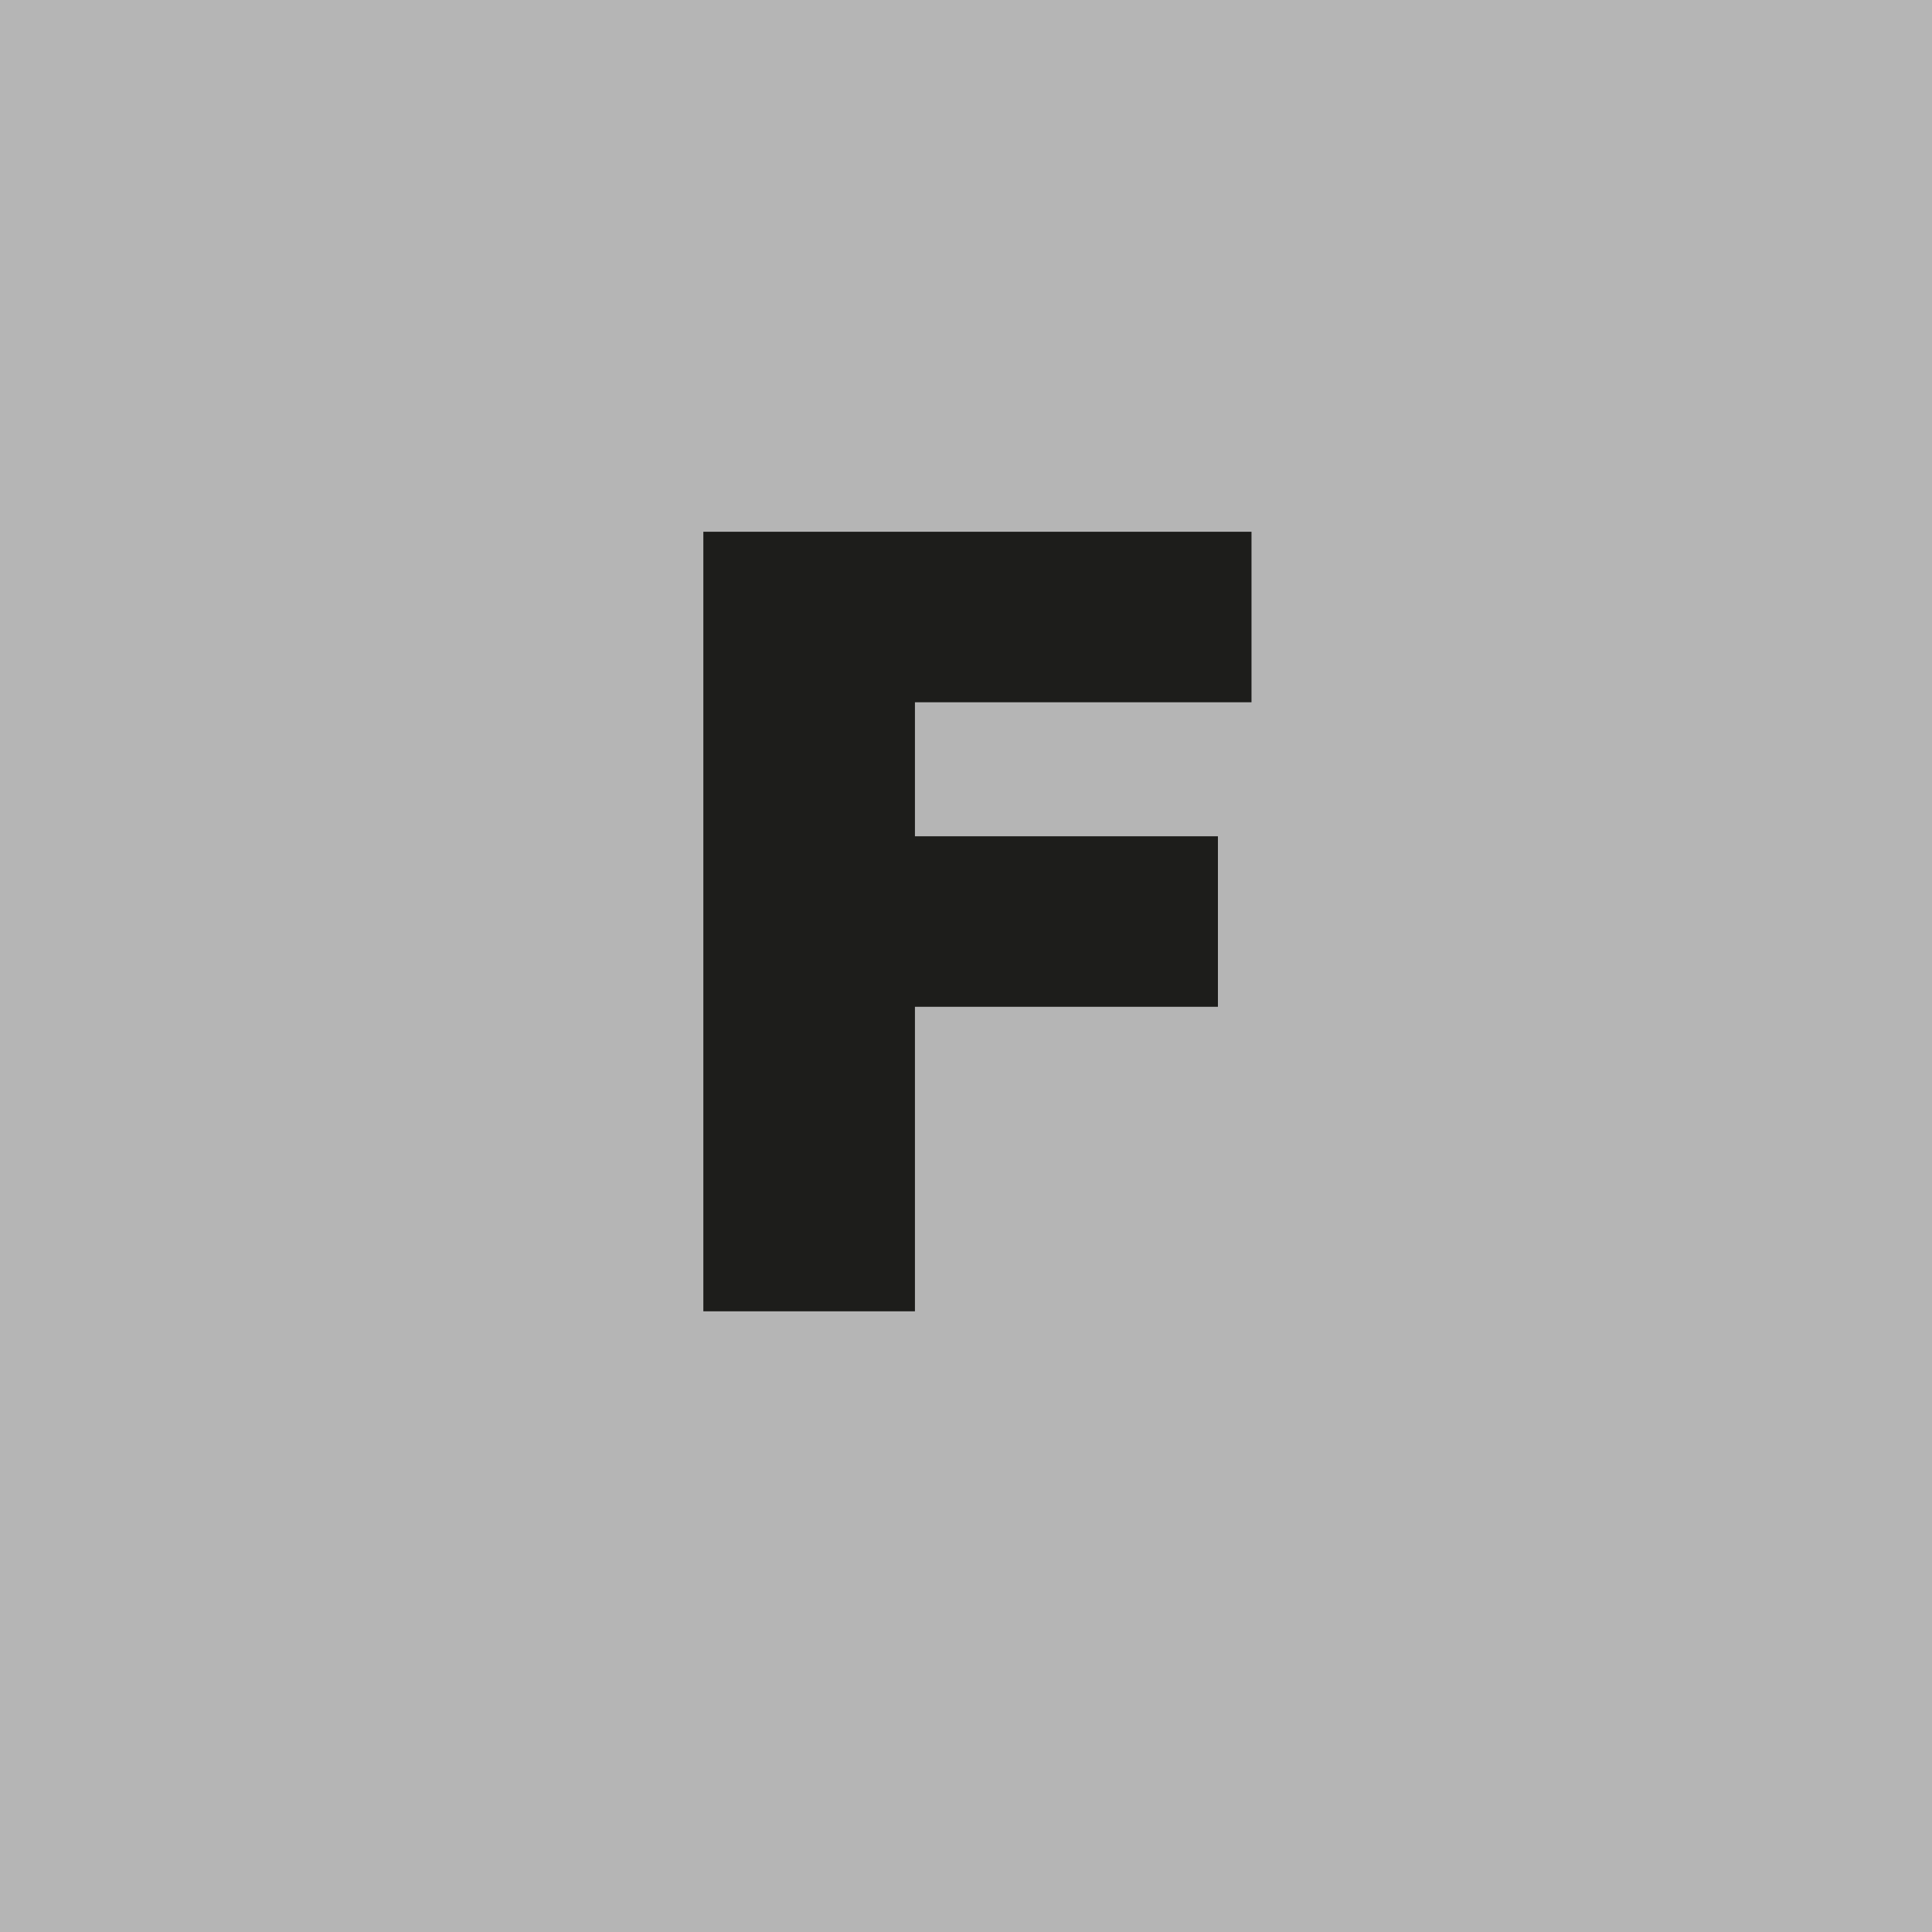 <svg xmlns="http://www.w3.org/2000/svg" id="Ebene_2" data-name="Ebene 2" viewBox="0 0 126 126"><defs><style>      .cls-1 {        fill: #b5b5b5;      }      .cls-2 {        fill: #1d1d1b;      }    </style></defs><g id="Ebene_5" data-name="Ebene 5"><g><rect class="cls-1" width="126" height="126"></rect><path class="cls-2" d="M45.87,85.52v-50.84h35.75v11.12h-21.95v8.74h19.76v11.12h-19.76v19.86h-13.8Z"></path></g></g></svg>